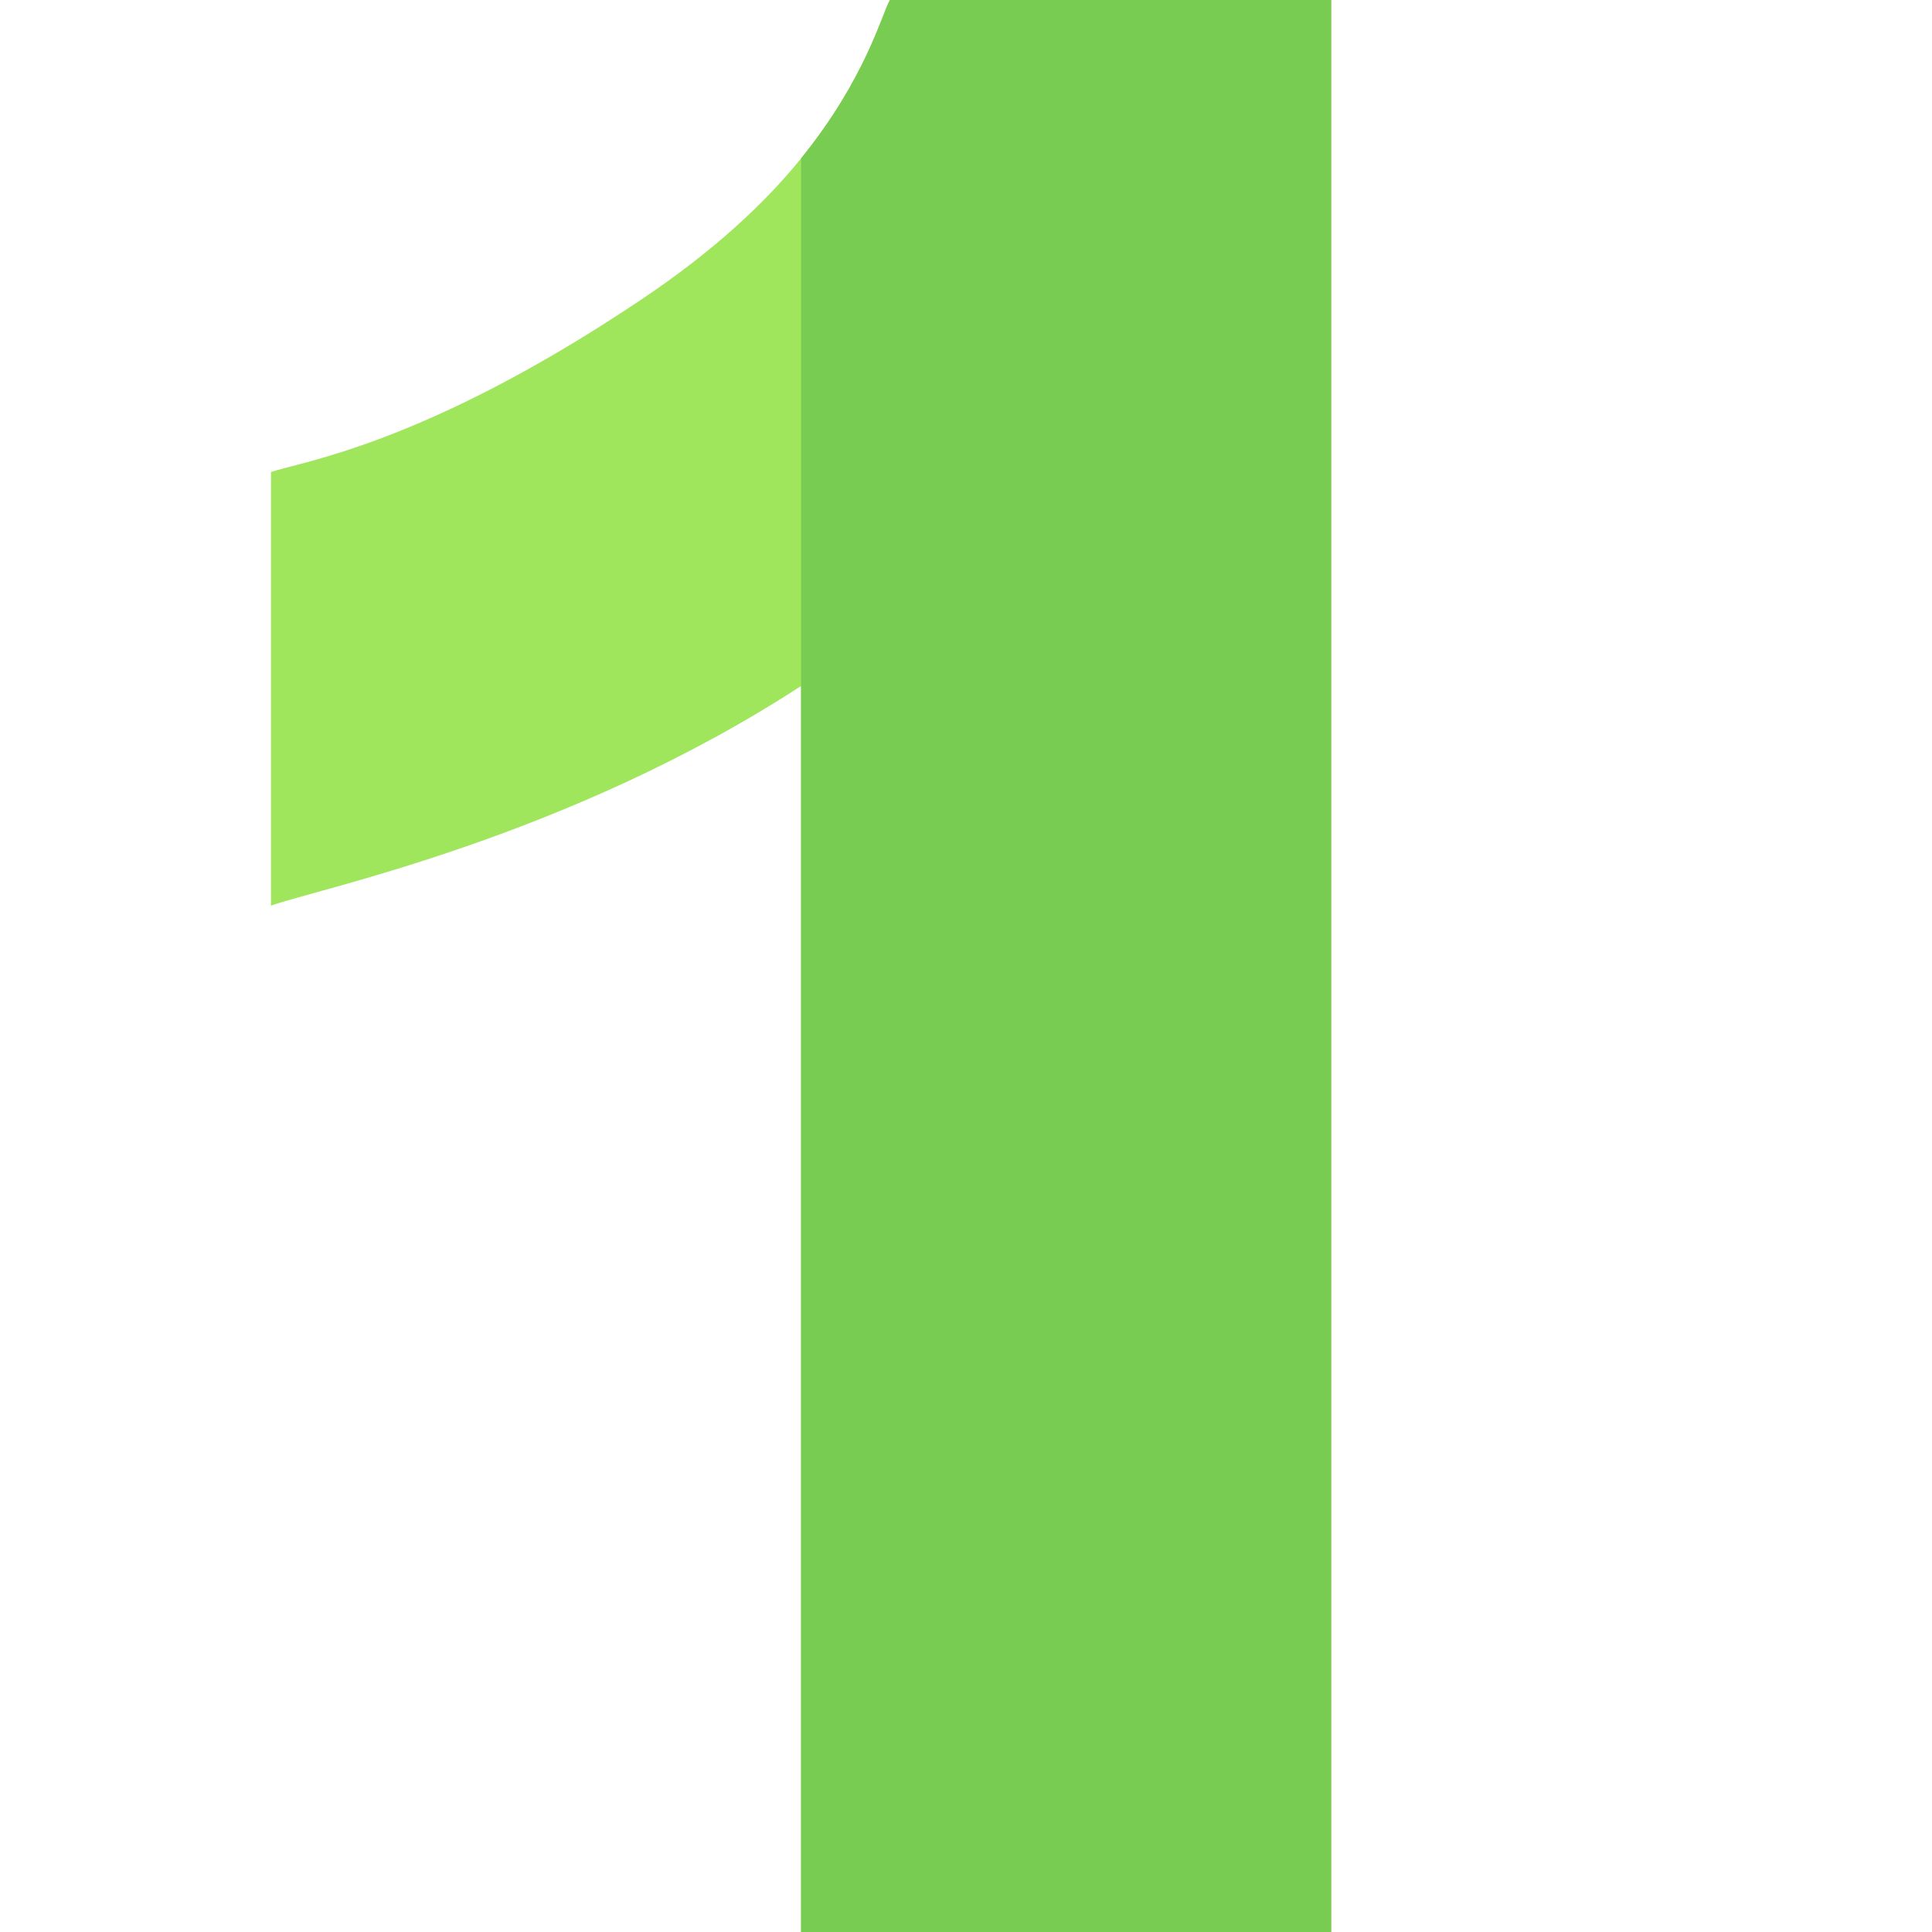 <svg width="16" height="16" viewBox="0 0 16 16" fill="none" xmlns="http://www.w3.org/2000/svg">
<path d="M11.025 0V16H6.634V5.681C4.703 6.937 2.639 7.359 2.244 7.5V3.909C2.486 3.825 3.517 3.684 5.306 2.484C5.91 2.081 6.338 1.678 6.634 1.312C7.172 0.647 7.304 0.113 7.37 0H11.025Z" fill="#A0E65C"/>
<path d="M11.024 0V16H6.634V1.312C7.172 0.647 7.304 0.113 7.37 0H11.024Z" fill="#79CC52"/>
</svg>
